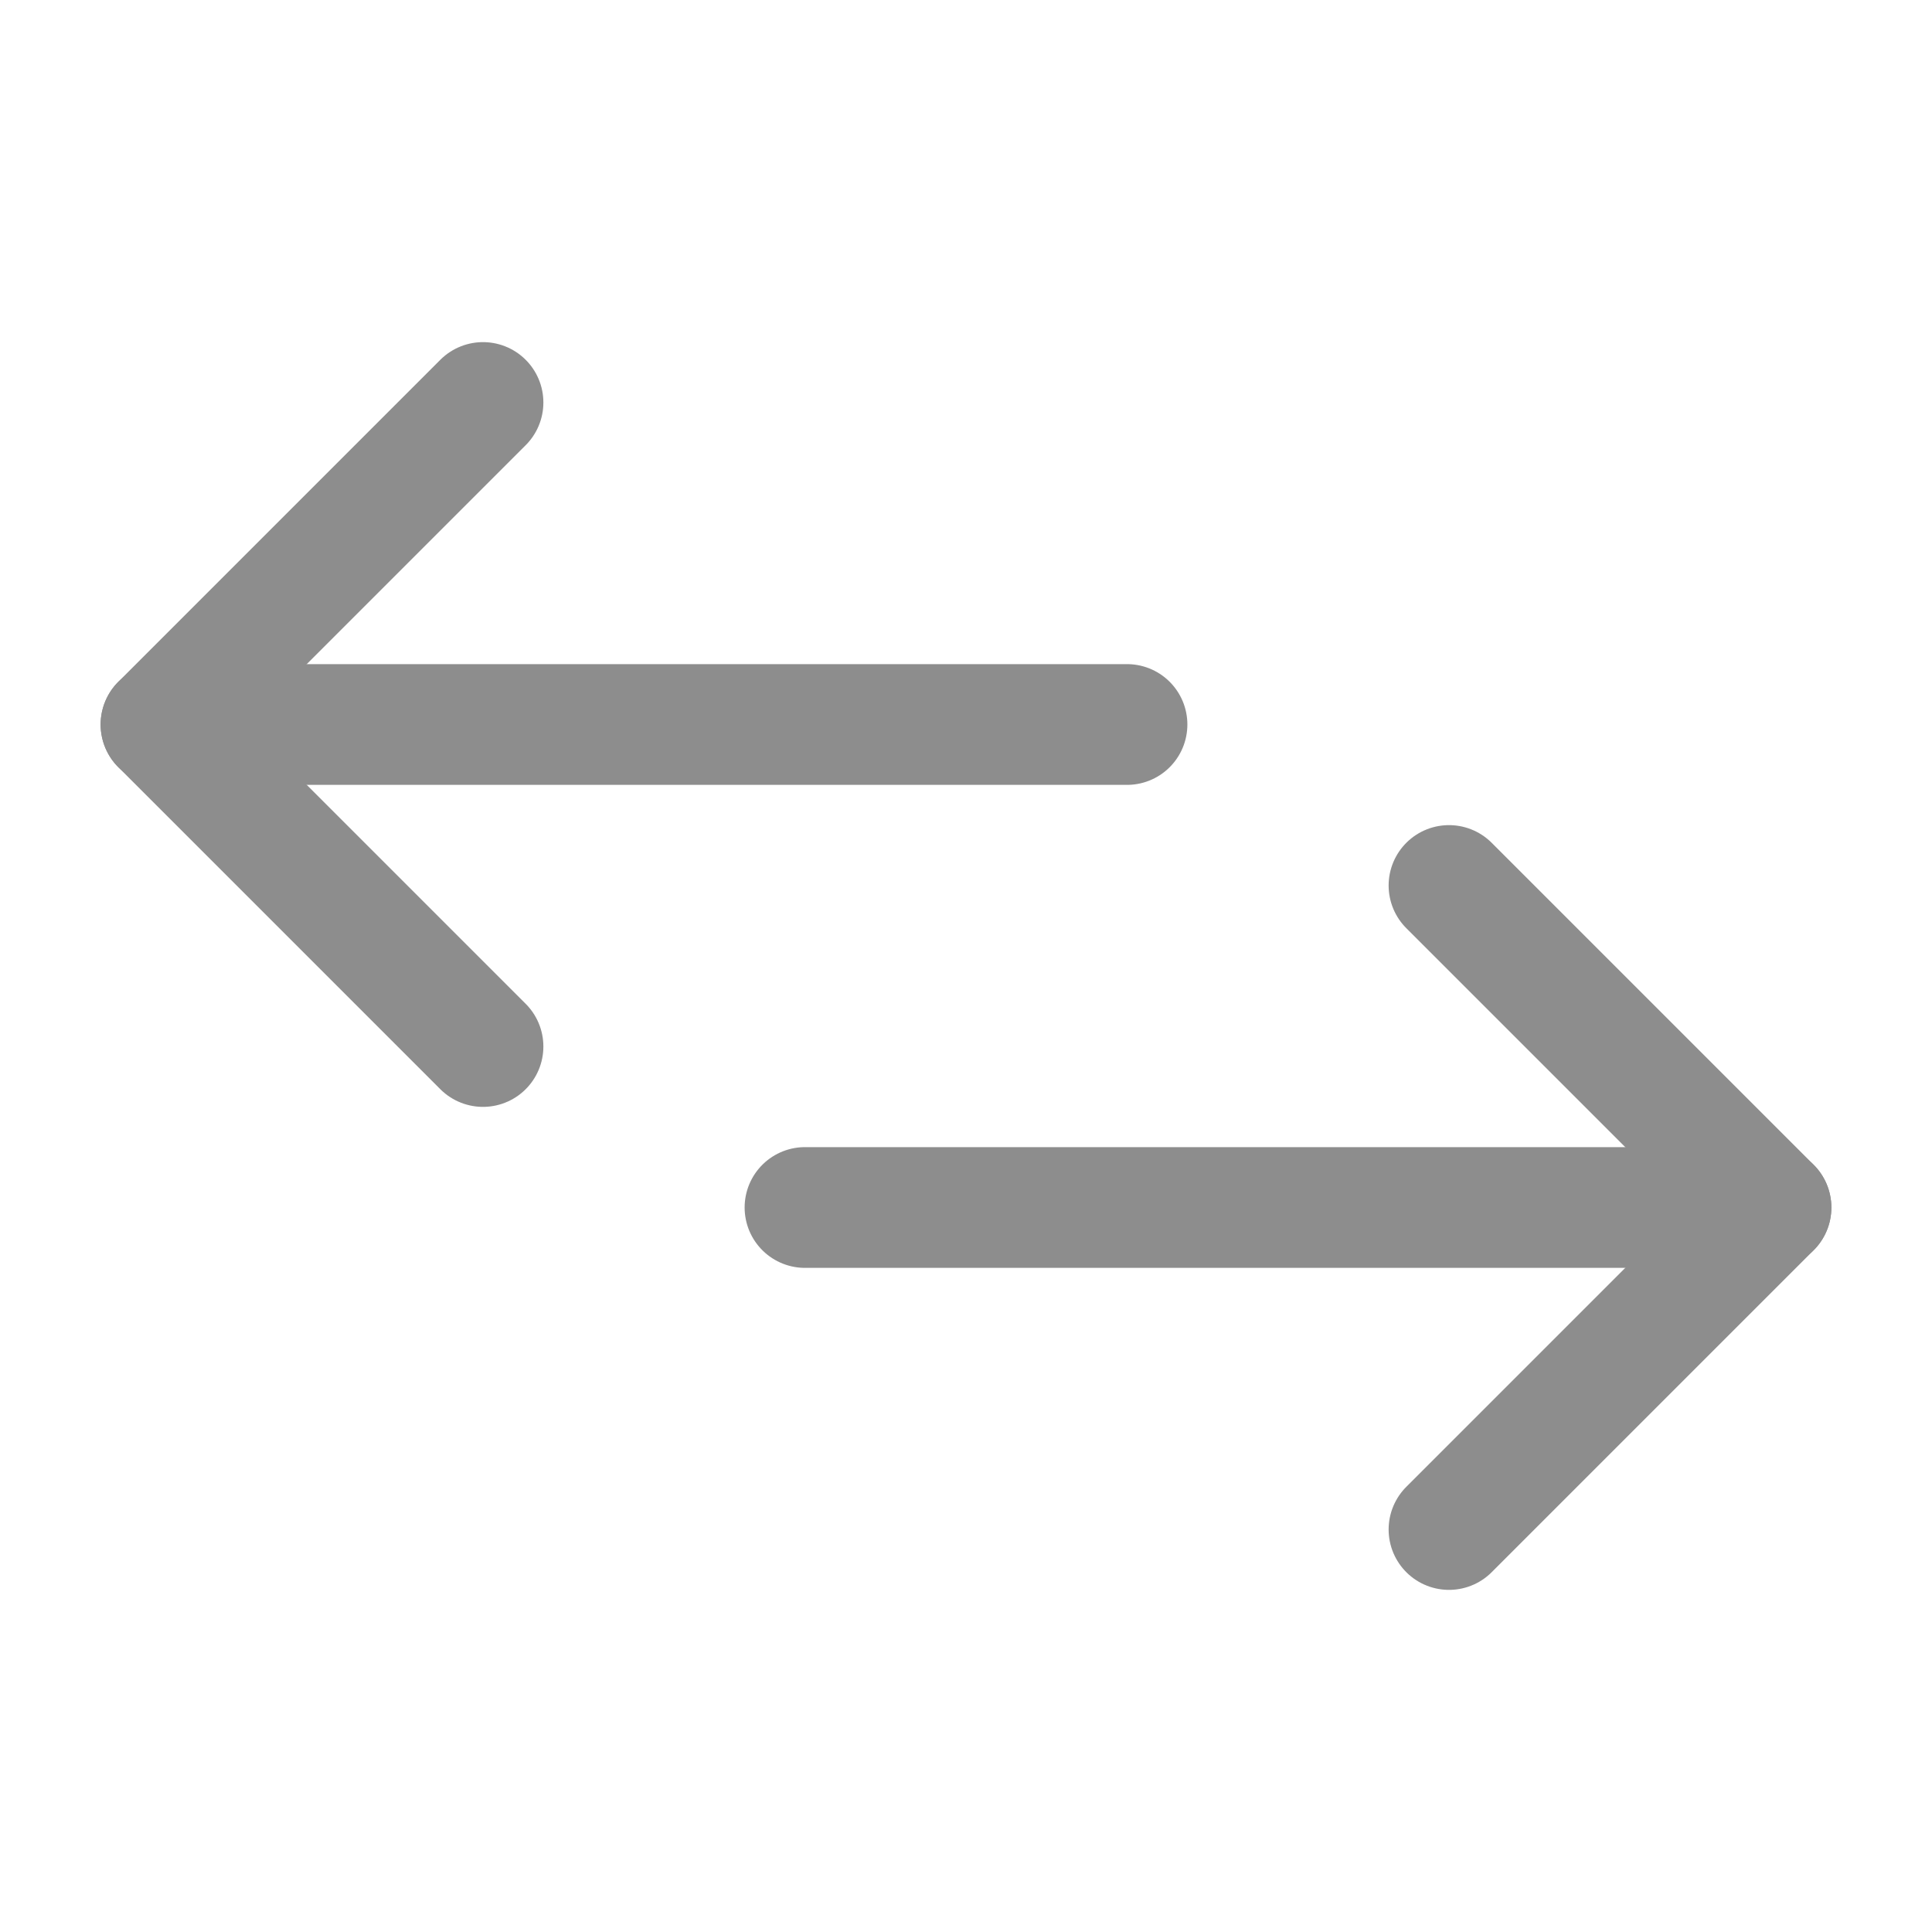 <svg width="24" height="24" viewBox="0 0 24 24" fill="none" xmlns="http://www.w3.org/2000/svg">
<path d="M6 13L2 9L6 5" stroke="#8D8D8D" stroke-width="1.5" stroke-linecap="round" stroke-linejoin="round"/>
<path d="M2 9H14" stroke="#8D8D8D" stroke-width="1.5" stroke-miterlimit="10" stroke-linecap="round"/>
<path d="M18 19L22 15L18 11" stroke="#8D8D8D" stroke-width="1.5" stroke-linecap="round" stroke-linejoin="round"/>
<path d="M22 15H10" stroke="#8D8D8D" stroke-width="1.5" stroke-miterlimit="10" stroke-linecap="round"/>
</svg>
